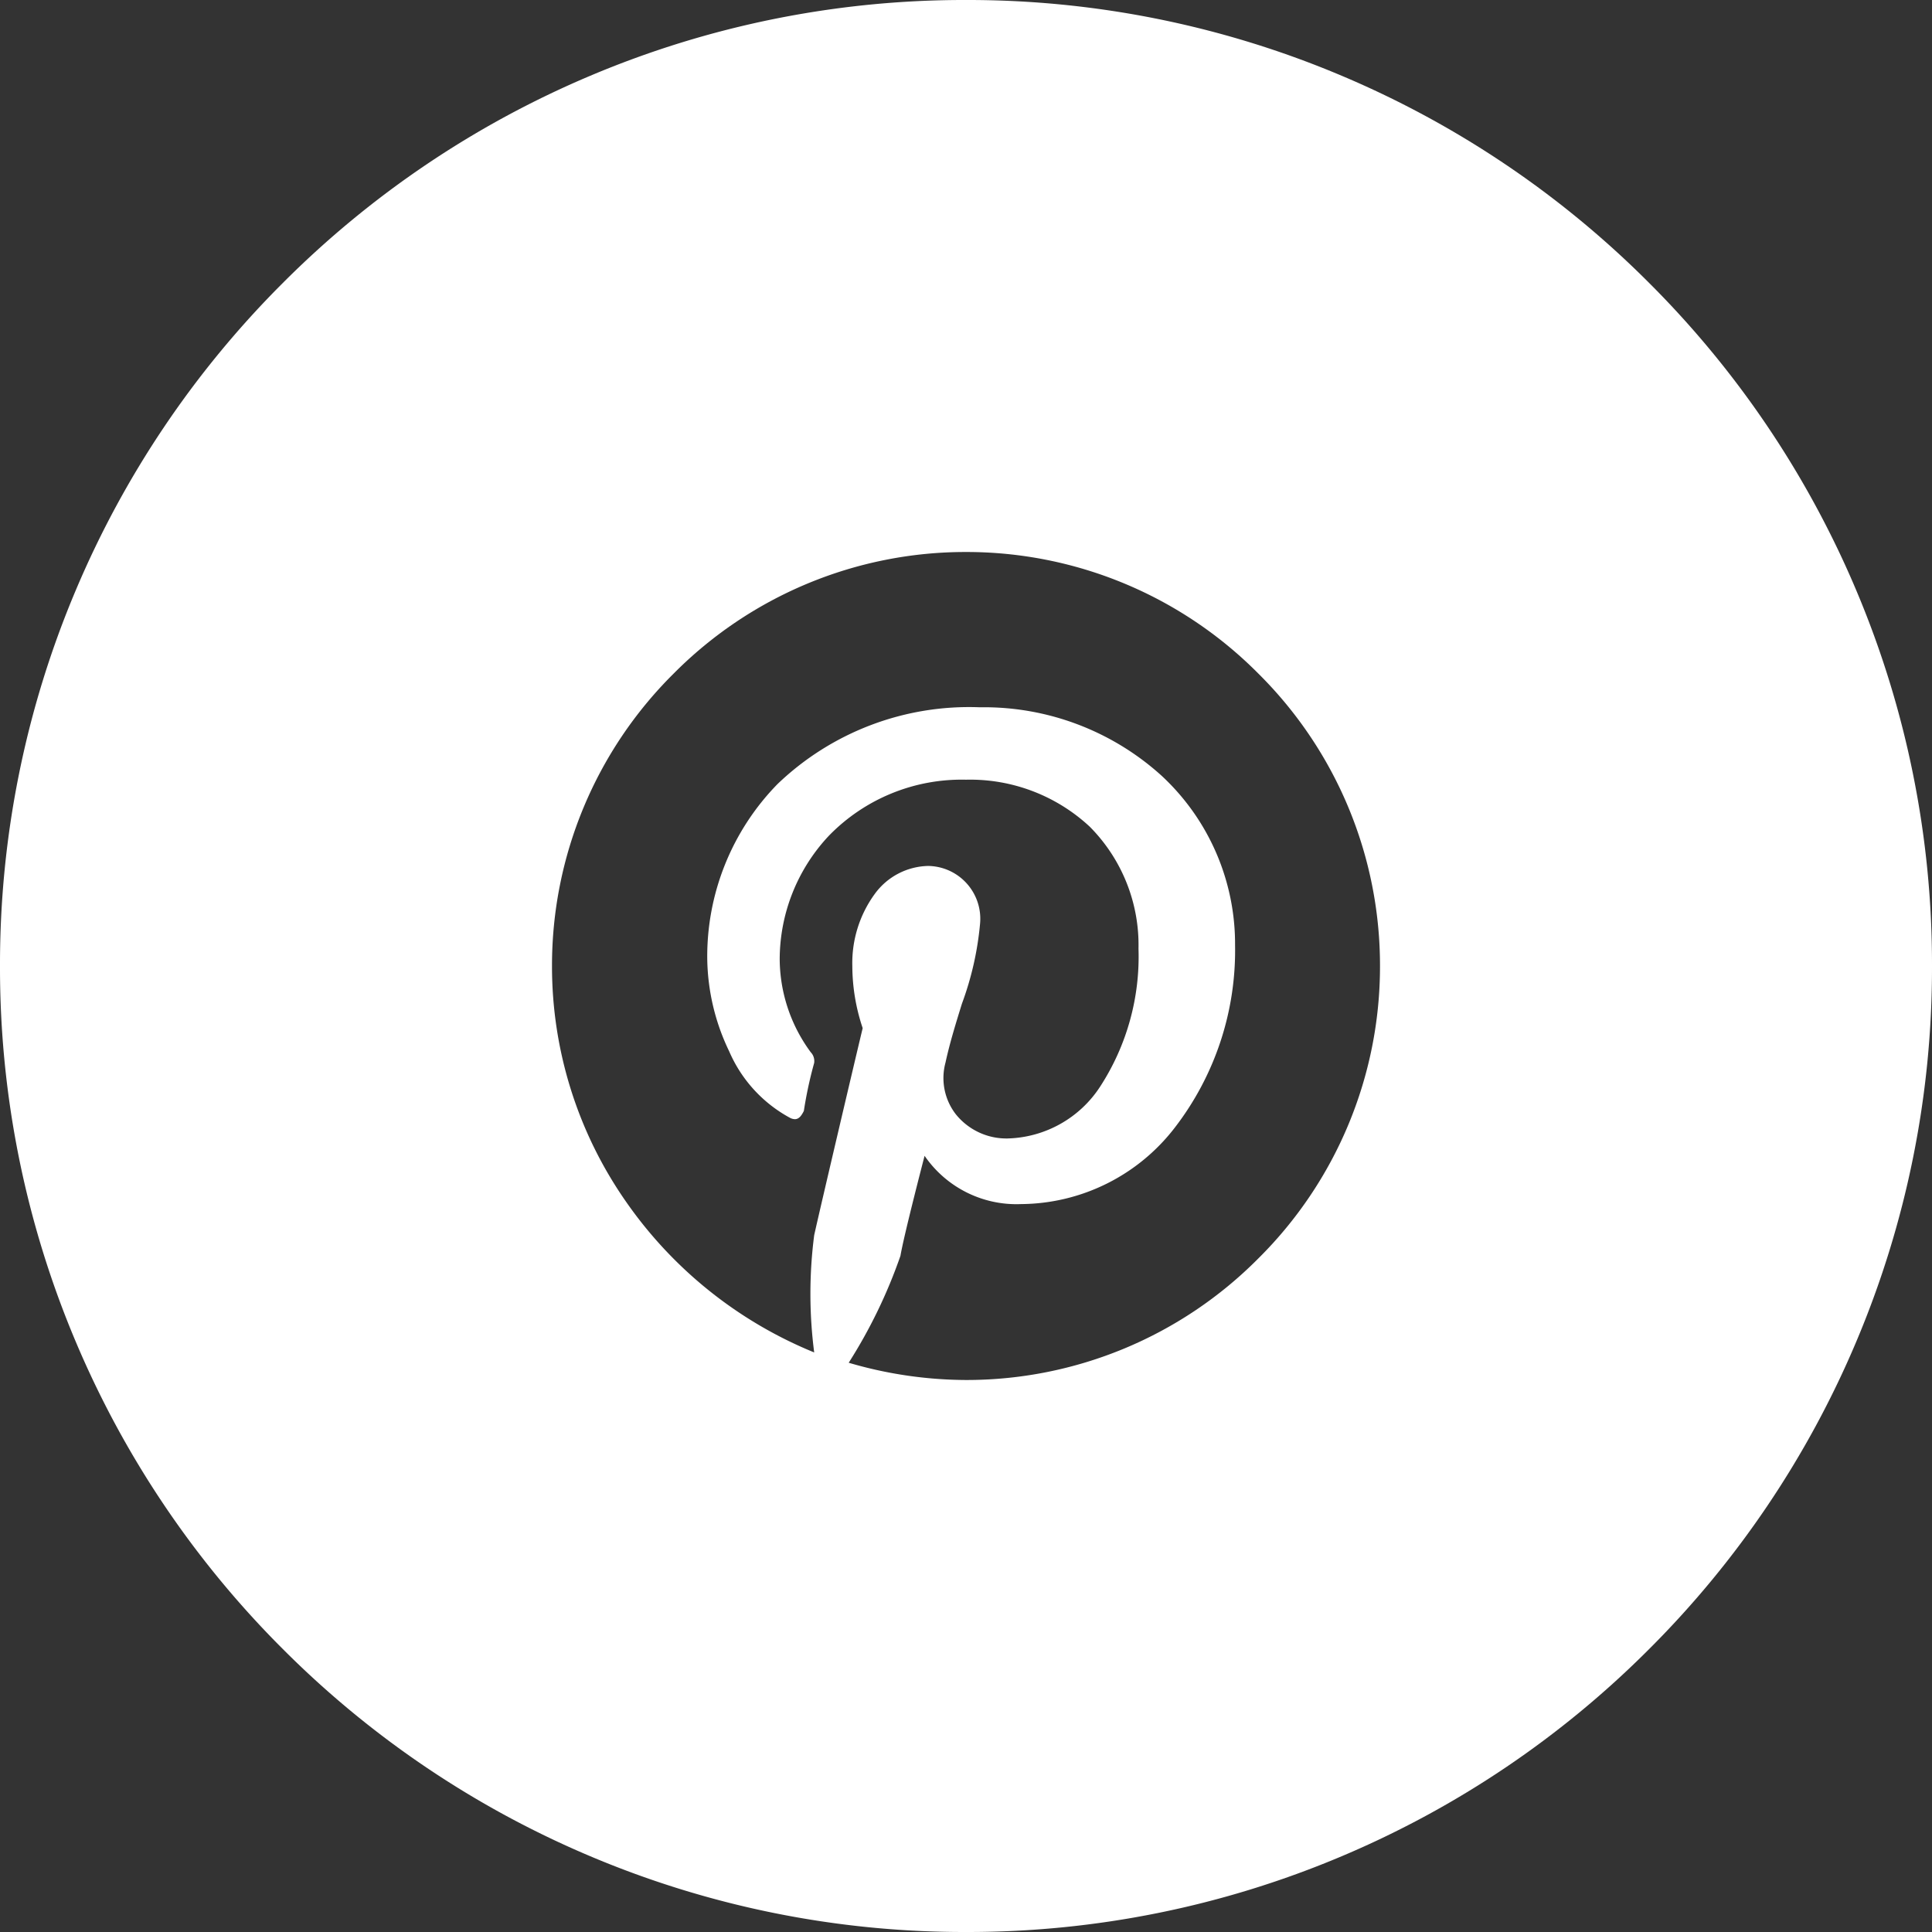 <svg xmlns="http://www.w3.org/2000/svg" viewBox="356 2144 56 56">
  <rect x="356" y="2144" width="56" height="56" fill="#333333" stroke="none"/>
  <defs>
    <style>
      .cls-1 {
        fill: #fff;
      }
    </style>
  </defs>
  <path id="Subtraction_5" data-name="Subtraction 5" class="cls-1" d="M387-3435a27.826,27.826,0,0,1-10.9-2.2,27.914,27.914,0,0,1-8.9-6,27.906,27.906,0,0,1-6-8.9A27.826,27.826,0,0,1,359-3463a27.826,27.826,0,0,1,2.2-10.9,27.91,27.91,0,0,1,6-8.9,27.905,27.905,0,0,1,8.9-6A27.82,27.82,0,0,1,387-3491a27.82,27.82,0,0,1,10.9,2.2,27.908,27.908,0,0,1,8.9,6,27.911,27.911,0,0,1,6,8.9A27.826,27.826,0,0,1,415-3463a27.826,27.826,0,0,1-2.2,10.9,27.906,27.906,0,0,1-6,8.9,27.914,27.914,0,0,1-8.9,6A27.826,27.826,0,0,1,387-3435Zm-1.2-22.5h0c-.006.023-.6,2.305-.7,2.9a14.816,14.816,0,0,1-1.5,3.1,12.187,12.187,0,0,0,3.4.5,11.913,11.913,0,0,0,8.475-3.525A11.914,11.914,0,0,0,399-3463a11.914,11.914,0,0,0-3.525-8.475A11.915,11.915,0,0,0,387-3475a11.915,11.915,0,0,0-8.475,3.525A11.914,11.914,0,0,0,375-3463a11.908,11.908,0,0,0,2.15,6.838,12.305,12.305,0,0,0,5.45,4.363,13.216,13.216,0,0,1,0-3.4c.182-.818,1.194-5.123,1.4-5.978l.005-.023a5.69,5.69,0,0,1-.3-1.8,3.4,3.4,0,0,1,.65-2.088,1.963,1.963,0,0,1,1.55-.812,1.532,1.532,0,0,1,1.5,1.7,9,9,0,0,1-.523,2.292c-.176.568-.357,1.153-.476,1.707a1.712,1.712,0,0,0,.3,1.5,1.881,1.881,0,0,0,1.5.7,3.3,3.3,0,0,0,2.688-1.512A6.915,6.915,0,0,0,392-3463.5a4.863,4.863,0,0,0-1.413-3.538A5.088,5.088,0,0,0,387-3468.4a5.363,5.363,0,0,0-3.975,1.625,5.244,5.244,0,0,0-1.425,3.575,4.583,4.583,0,0,0,.9,2.7.368.368,0,0,1,.1.3l0,.007a11.88,11.88,0,0,0-.3,1.394c-.062.124-.136.239-.259.239a.319.319,0,0,1-.142-.039,3.98,3.98,0,0,1-1.762-1.925,6.358,6.358,0,0,1-.637-2.675,7.145,7.145,0,0,1,2.037-5.075,8.021,8.021,0,0,1,5.862-2.225,7.667,7.667,0,0,1,5.275,1.988,6.65,6.65,0,0,1,2.125,4.913,8.408,8.408,0,0,1-1.75,5.287,5.668,5.668,0,0,1-4.45,2.212,3.23,3.23,0,0,1-2.8-1.4Z" transform="translate(-3 5635)"/>
</svg>
